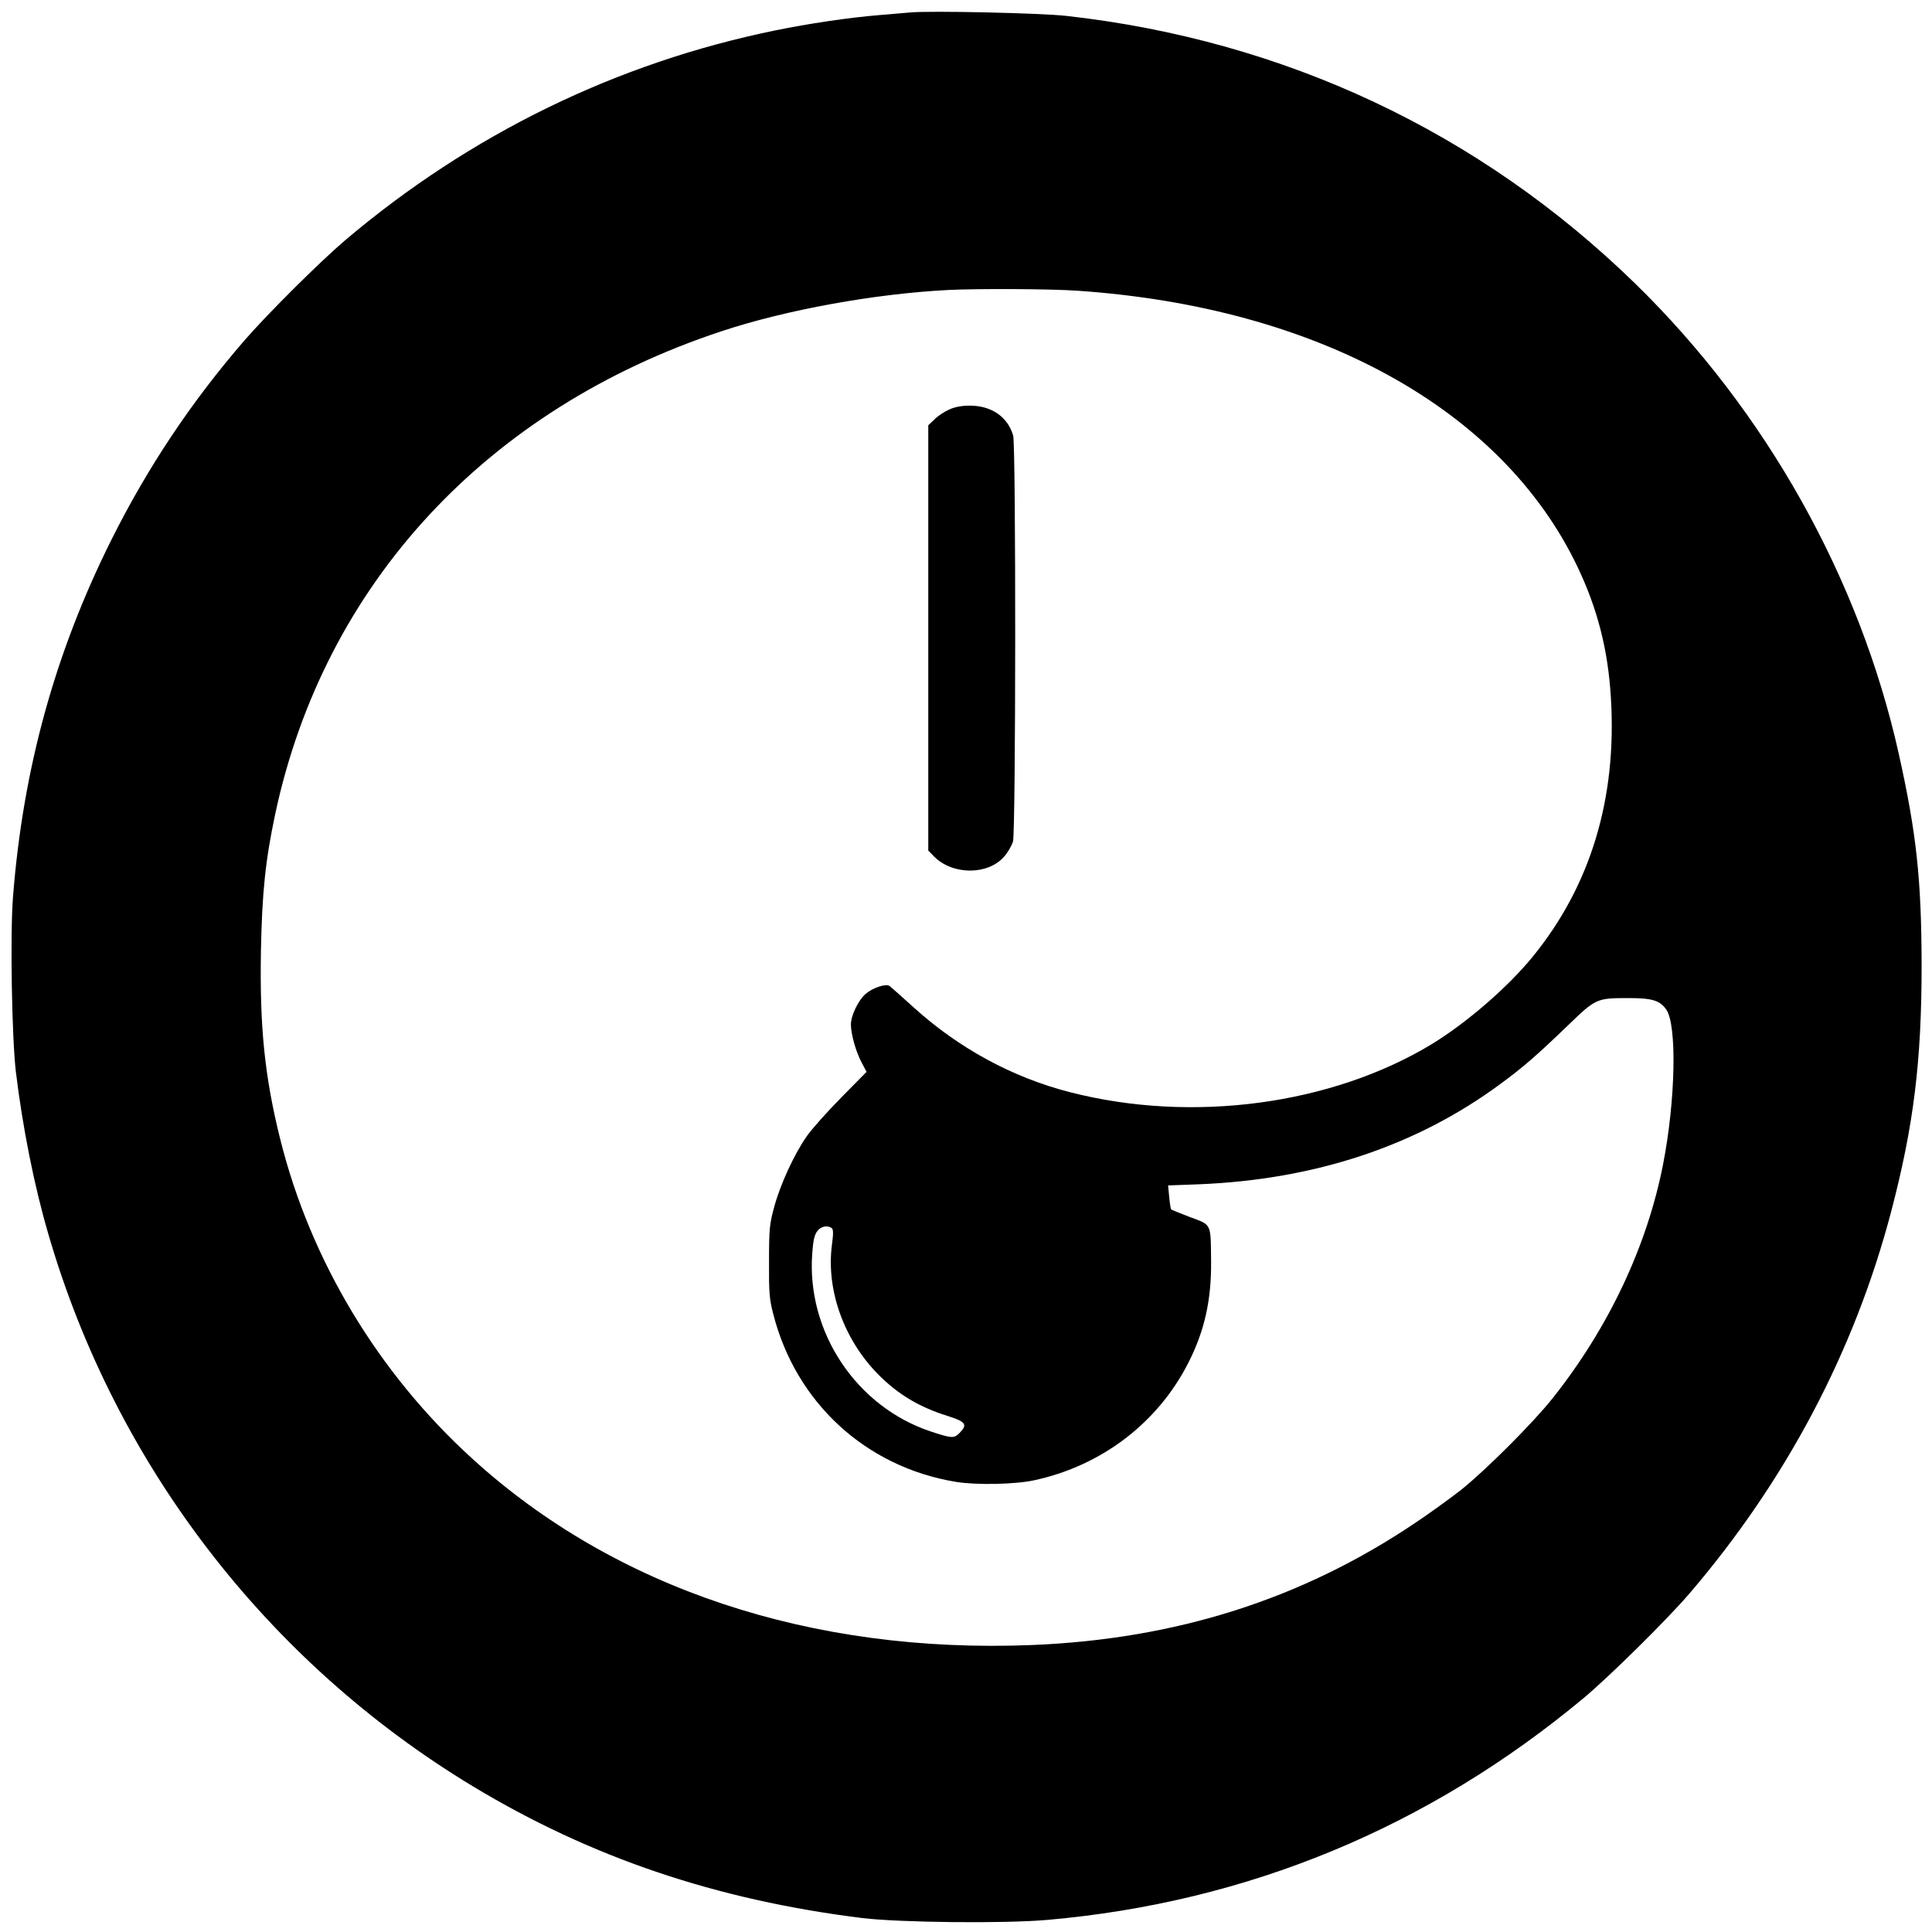 <?xml version="1.0" standalone="no"?>
<!DOCTYPE svg PUBLIC "-//W3C//DTD SVG 20010904//EN"
 "http://www.w3.org/TR/2001/REC-SVG-20010904/DTD/svg10.dtd">
<svg version="1.0" xmlns="http://www.w3.org/2000/svg"
 width="1024pt" height="1024pt" viewBox="0 0 1024 1024"
 preserveAspectRatio="xMidYMid meet">
<g transform="translate(0,1024) scale(0.1,-0.1)"
fill="#000000" stroke="none">
<path d="M4825 10174 c-22 -2 -96 -8 -165 -14 -167 -14 -374 -45 -550 -81
-842 -172 -1616 -550 -2279 -1111 -133 -113 -411 -389 -536 -533 -280 -324
-511 -669 -704 -1055 -299 -598 -469 -1214 -522 -1893 -16 -200 -6 -747 15
-927 36 -297 98 -608 172 -860 354 -1221 1160 -2269 2249 -2927 626 -378 1291
-603 2065 -699 198 -24 751 -30 980 -10 1061 93 2019 489 2845 1177 136 114
435 409 556 549 514 599 878 1287 1073 2030 119 454 161 795 161 1305 -1 454
-27 698 -121 1119 -207 930 -704 1817 -1397 2493 -824 803 -1860 1290 -3017
1419 -136 15 -723 28 -825 18z m887 -1475 c1271 -87 2248 -626 2648 -1461 107
-224 163 -442 178 -696 33 -534 -108 -999 -417 -1376 -133 -162 -349 -348
-532 -460 -532 -322 -1271 -421 -1917 -255 -306 78 -592 234 -831 451 -63 57
-119 107 -126 112 -19 14 -88 -9 -126 -41 -39 -33 -79 -115 -79 -163 0 -52 27
-146 57 -202 l26 -49 -135 -137 c-74 -75 -156 -167 -181 -203 -66 -93 -141
-256 -173 -374 -25 -92 -28 -115 -28 -290 -1 -166 2 -201 22 -278 119 -470
490 -812 967 -891 109 -18 318 -14 420 9 357 78 654 306 815 625 84 166 121
330 119 534 -2 205 4 192 -111 235 -53 20 -99 39 -101 41 -2 3 -7 32 -10 66
l-6 61 163 6 c616 25 1150 202 1596 530 124 91 197 155 356 308 152 147 155
149 324 149 126 0 167 -12 201 -60 58 -81 50 -480 -16 -819 -85 -436 -289
-868 -585 -1241 -103 -130 -352 -379 -484 -485 -55 -43 -167 -125 -250 -180
-599 -402 -1264 -613 -2027 -644 -1170 -47 -2211 300 -2966 988 -500 455 -858
1052 -1018 1694 -83 334 -109 596 -102 997 6 312 24 482 76 727 260 1216 1119
2146 2367 2558 341 113 810 198 1199 218 154 8 549 6 687 -4z m-1305 -4967
c10 -6 11 -27 2 -93 -30 -238 64 -499 245 -683 105 -106 218 -174 369 -221 97
-31 107 -45 62 -91 -28 -28 -40 -28 -149 8 -396 130 -662 528 -631 944 5 71
12 100 27 119 19 25 51 32 75 17z"/>
<path d="M5030 8069 c-25 -11 -60 -34 -77 -52 l-33 -31 0 -1127 0 -1127 32
-33 c99 -98 286 -98 371 2 19 21 39 57 46 78 15 51 16 2097 1 2152 -28 99
-115 159 -229 159 -45 0 -81 -7 -111 -21z"/>
</g>
</svg>
